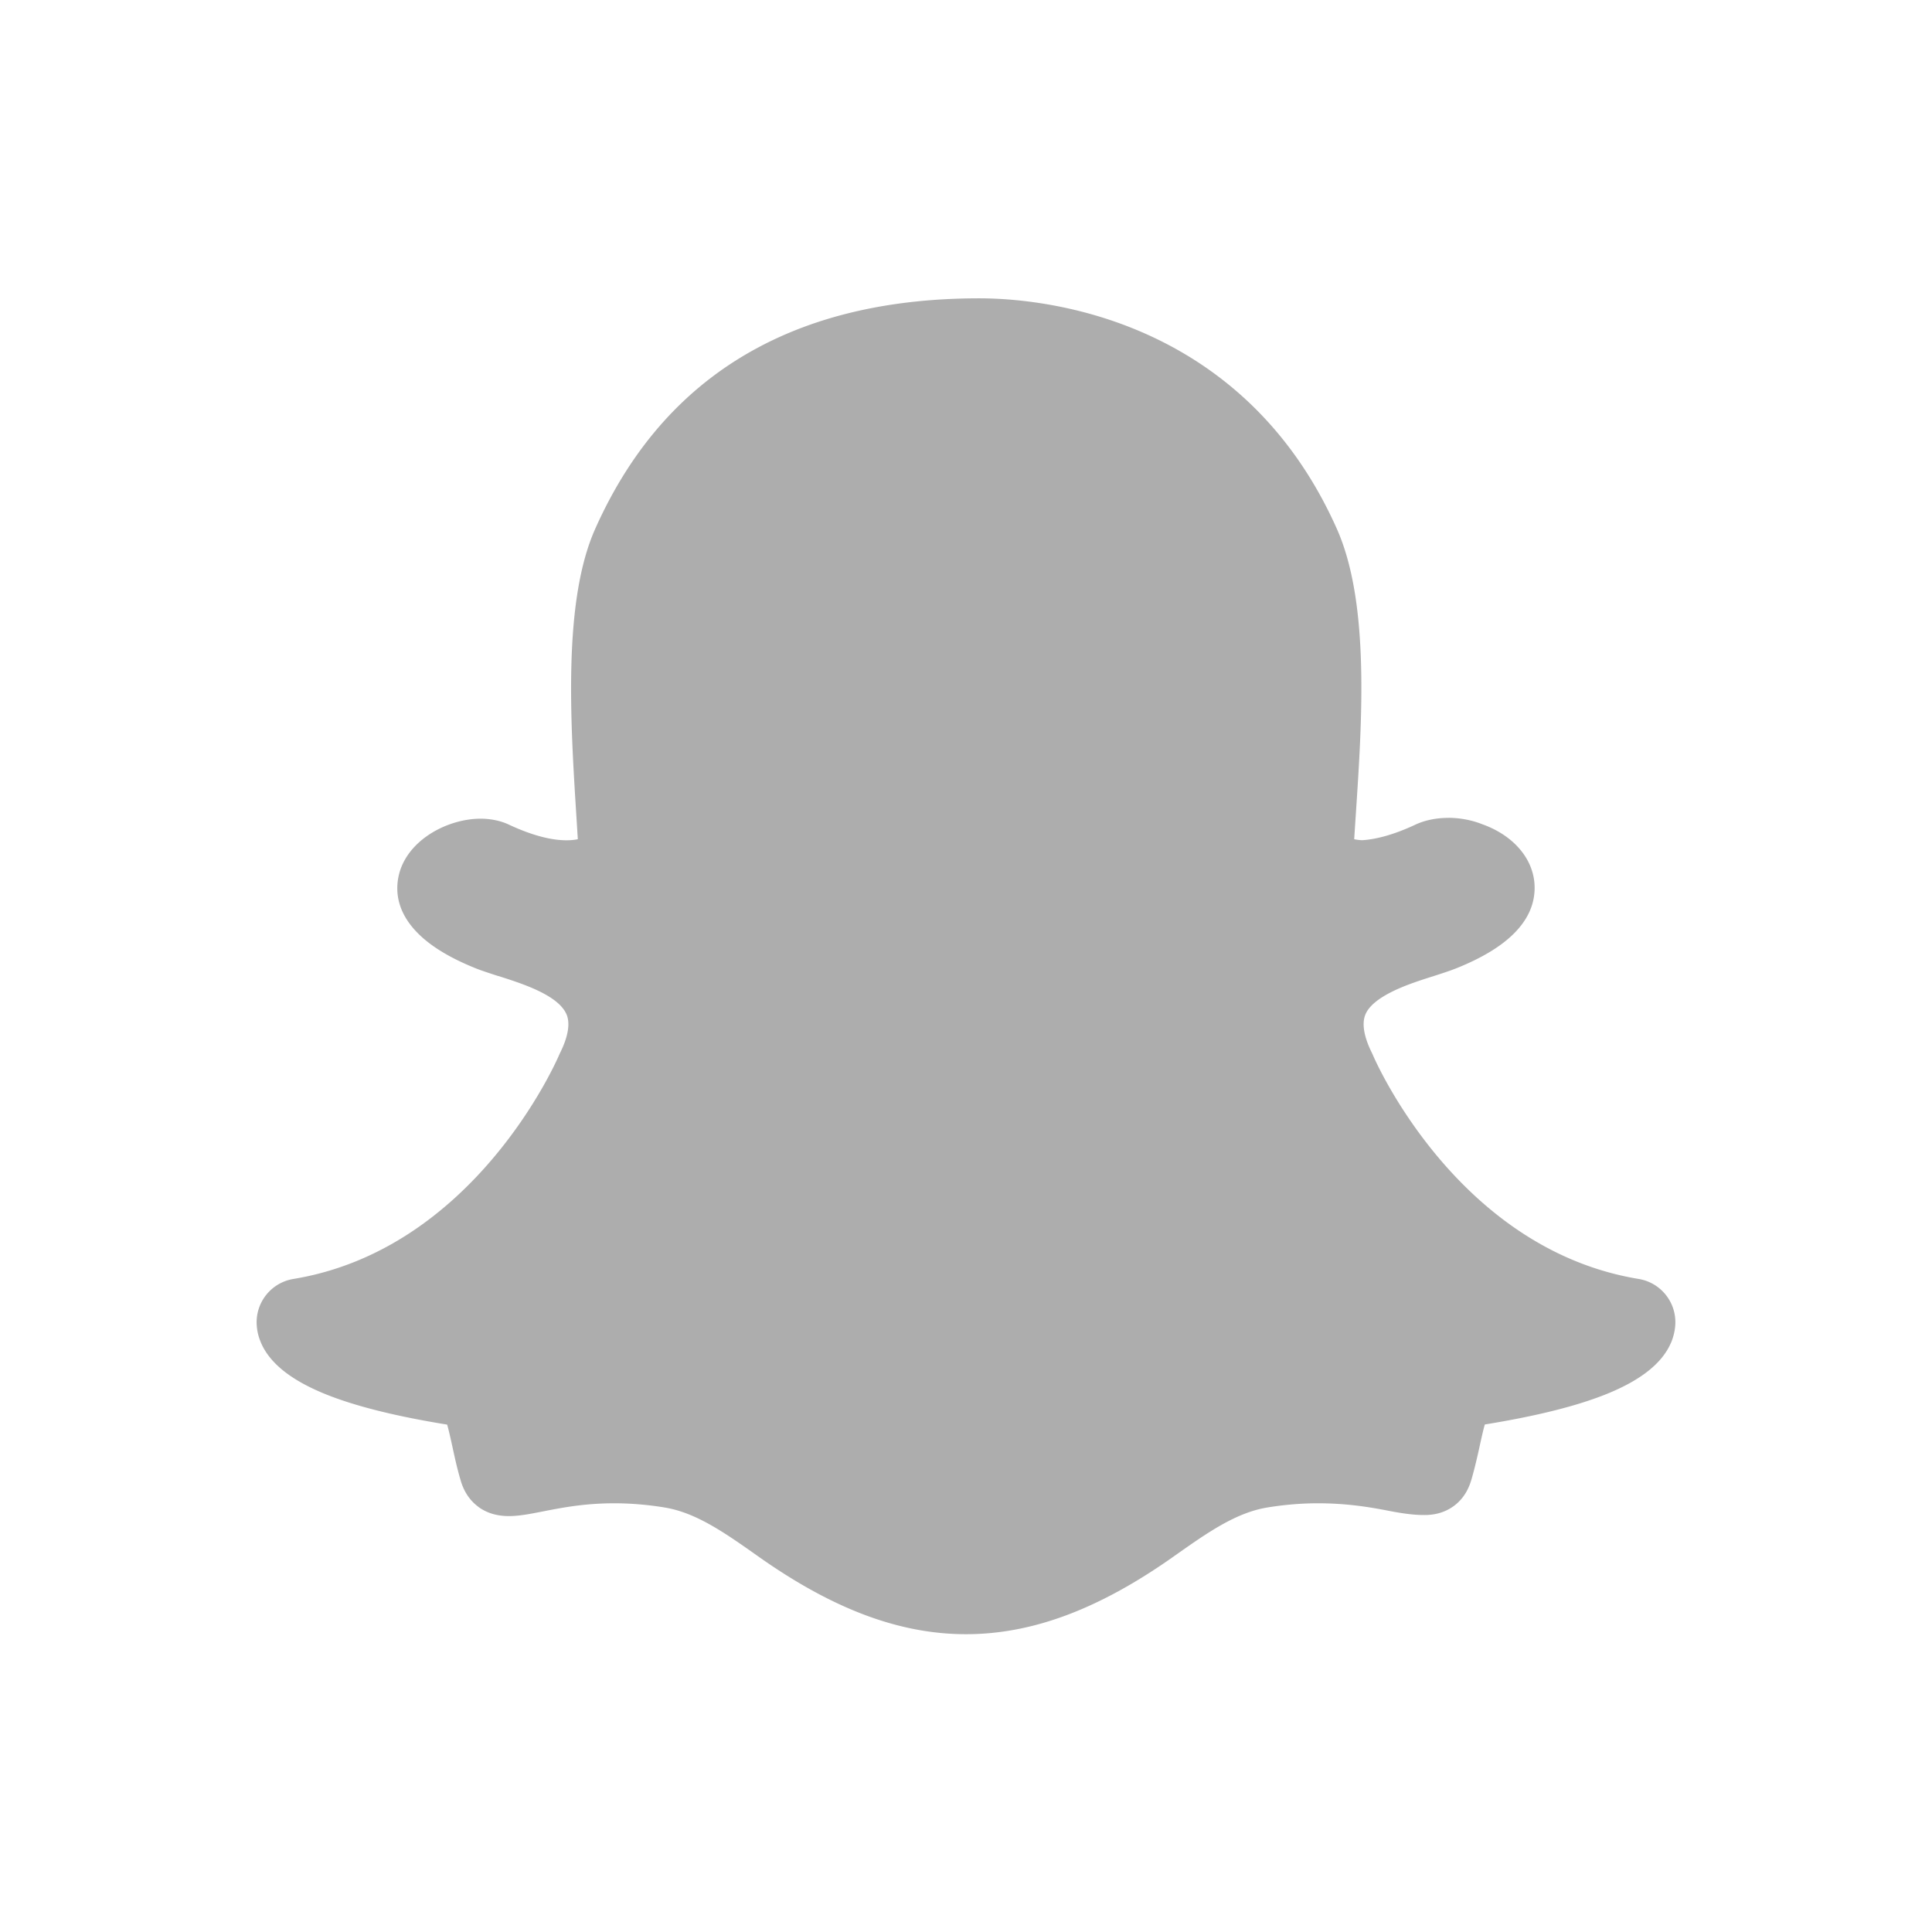 <svg xmlns="http://www.w3.org/2000/svg" version="1.1" xmlns:xlink="http://www.w3.org/1999/xlink" width="30" height="30" x="0" y="0" viewBox="0 0 2048 2048" style="enable-background:new 0 0 512 512" xml:space="preserve" fill-rule="evenodd" class=""><g><g fill-rule="nonzero"><path fill="#ADADAD" d="M1425.64 1130.17c-.03-.065-.024-.047-.004.002zM1425.71 1130.34v-.03l-.07-.14v.01z" opacity="1" data-original="#212121"></path><path fill="#ADADAD" d="M611.011 865.517h-.004c-6.383-101.646-14.325-228.092 19.932-304.921 39.296-88.108 96.011-149.245 165.78-188.419 69.401-38.966 151.31-55.938 241.518-55.938 39.34 0 137.137 6.824 229.852 66.567 56.4 36.342 110.834 92.146 148.97 177.653 35.012 78.498 26.765 203.05 20.267 301.219-.643 9.721-1.27 19.19-1.816 27.926 2.363.496 5.06.875 8.104 1.05 7.71-.41 16.193-1.929 25.39-4.536 9.856-2.794 20.306-6.774 31.286-11.92 5.602-2.62 11.328-4.336 16.76-5.437 6.842-1.386 13.2-1.775 18.17-1.774v-.063c6.24 0 12.647.627 18.92 1.83 5.968 1.143 11.773 2.824 17.156 4.996l.076.019c16.186 5.781 29.558 14.721 39.095 25.652 10.204 11.697 15.996 25.605 16.288 40.477v.062c.35 18.617-7.408 35.599-23.165 50.832-13.968 13.505-34.434 25.611-61.292 36.219h-.063c-3.036 1.196-6.712 2.487-10.767 3.843-6.289 2.101-8.95 2.95-11.607 3.793-13.611 4.312-30.7 9.734-44.995 16.966-12.635 6.394-23.385 14.157-27.401 23.622-1.865 4.401-2.393 9.708-1.584 15.873.941 7.178 3.677 15.397 8.197 24.599l.023-.012c.137.27.096.25.583 1.309l.023-.01c.122.265.298.663.519 1.185 1.794 4.18 24.313 55.578 70.803 110.362 46.072 54.288 115.551 111.465 210.98 127.193a46.359 46.359 0 0 1 28.718 16.765c6.957 8.675 10.819 19.826 10.162 31.667-.18 3.19-.67 6.463-1.464 9.788-.814 3.404-1.845 6.562-3.084 9.437l-.024-.01c-9.247 21.518-31.694 39.505-67.853 54.17-31.536 12.79-74.567 23.554-129.496 32.462-1.79 6.145-4.04 16.45-5.593 23.558l-.026.12a767.663 767.663 0 0 1-3.961 17.262l-.014-.004c-1.499 6.223-3.069 12.273-4.768 18.043l-.018-.005c-3.403 11.609-9.582 20.77-18.123 27.169-8.611 6.45-19.156 9.835-31.21 9.835h-.828l-.25-.063-.608-.01v.059c-4.695 0-10.176-.388-16.394-1.156-5.854-.722-12.506-1.813-19.91-3.26-10.748-2.1-22.135-4.118-34.57-5.6a341.82 341.82 0 0 0-40.82-2.414c-8.774 0-17.66.378-26.582 1.13-9.214.777-18.27 1.9-27.089 3.365-33.471 5.565-63.677 26.897-98.728 51.65l-.029-.04-.113.08v.061c-77.86 55.063-148.86 82.551-220.423 82.525-71.568-.025-142.517-27.561-220.271-82.539l.001-.002-.017-.009c-35.016-24.75-65.264-46.131-98.857-51.726l.001-.01a341.806 341.806 0 0 0-27.062-3.356c-8.921-.751-17.8-1.13-26.57-1.13-15.965 0-30.025 1.205-42.31 2.85-11.953 1.6-23.412 3.84-33.081 5.728-6.755 1.326-13.05 2.562-18.532 3.407-6.28.97-12.176 1.584-17.773 1.584-13.778 0-24.25-3.866-32.2-9.65v-.062c-10.6-7.715-16.052-18.328-18.826-27.777a358.89 358.89 0 0 1-4.896-18.442c-1.301-5.478-2.59-11.386-3.856-17.21l-.065-.297c-1.561-7.139-3.808-17.404-5.592-23.53-54.915-8.902-97.942-19.677-129.478-32.492-36.2-14.71-58.668-32.762-67.91-54.371v-.063c-1.374-3.242-2.416-6.35-3.116-9.3-.731-3.081-1.198-6.33-1.391-9.724-.65-11.844 3.218-22.998 10.176-31.676a46.388 46.388 0 0 1 28.72-16.773c95.383-15.701 164.858-72.876 210.937-127.169 46.448-54.729 69.035-106.254 70.839-110.449l.035.016c.552-1.33.663-1.574.749-1.756l.024.012.119-.251.125-.25c4.571-9.282 7.338-17.568 8.288-24.802.805-6.139.29-11.426-1.557-15.81l-.022.009c-8.703-20.497-47.021-32.667-72.385-40.721h-.017l-.016.052c-2.063-.652-4.16-1.316-11.49-3.761-4.527-1.508-8.358-2.84-10.935-3.858-31.84-12.577-52.244-26.388-64.94-40.021-19.021-20.429-21.59-40.642-18.504-56.863 3.504-18.457 15.488-33.68 31.122-44.435 16.443-11.307 37.252-17.839 56.115-17.839 5.245 0 10.45.527 15.575 1.576 5.101 1.045 9.95 2.636 14.506 4.769 11.831 5.546 23.059 9.74 33.598 12.557 9.912 2.65 19.051 3.986 27.345 3.986 4.795 0 8.755-.45 11.999-1.125-.326-5.294-.683-10.96-1.034-16.554l-.465-7.407v-.062l-.005-.076z" opacity="1" data-original="#424242" class=""></path></g></g></svg>